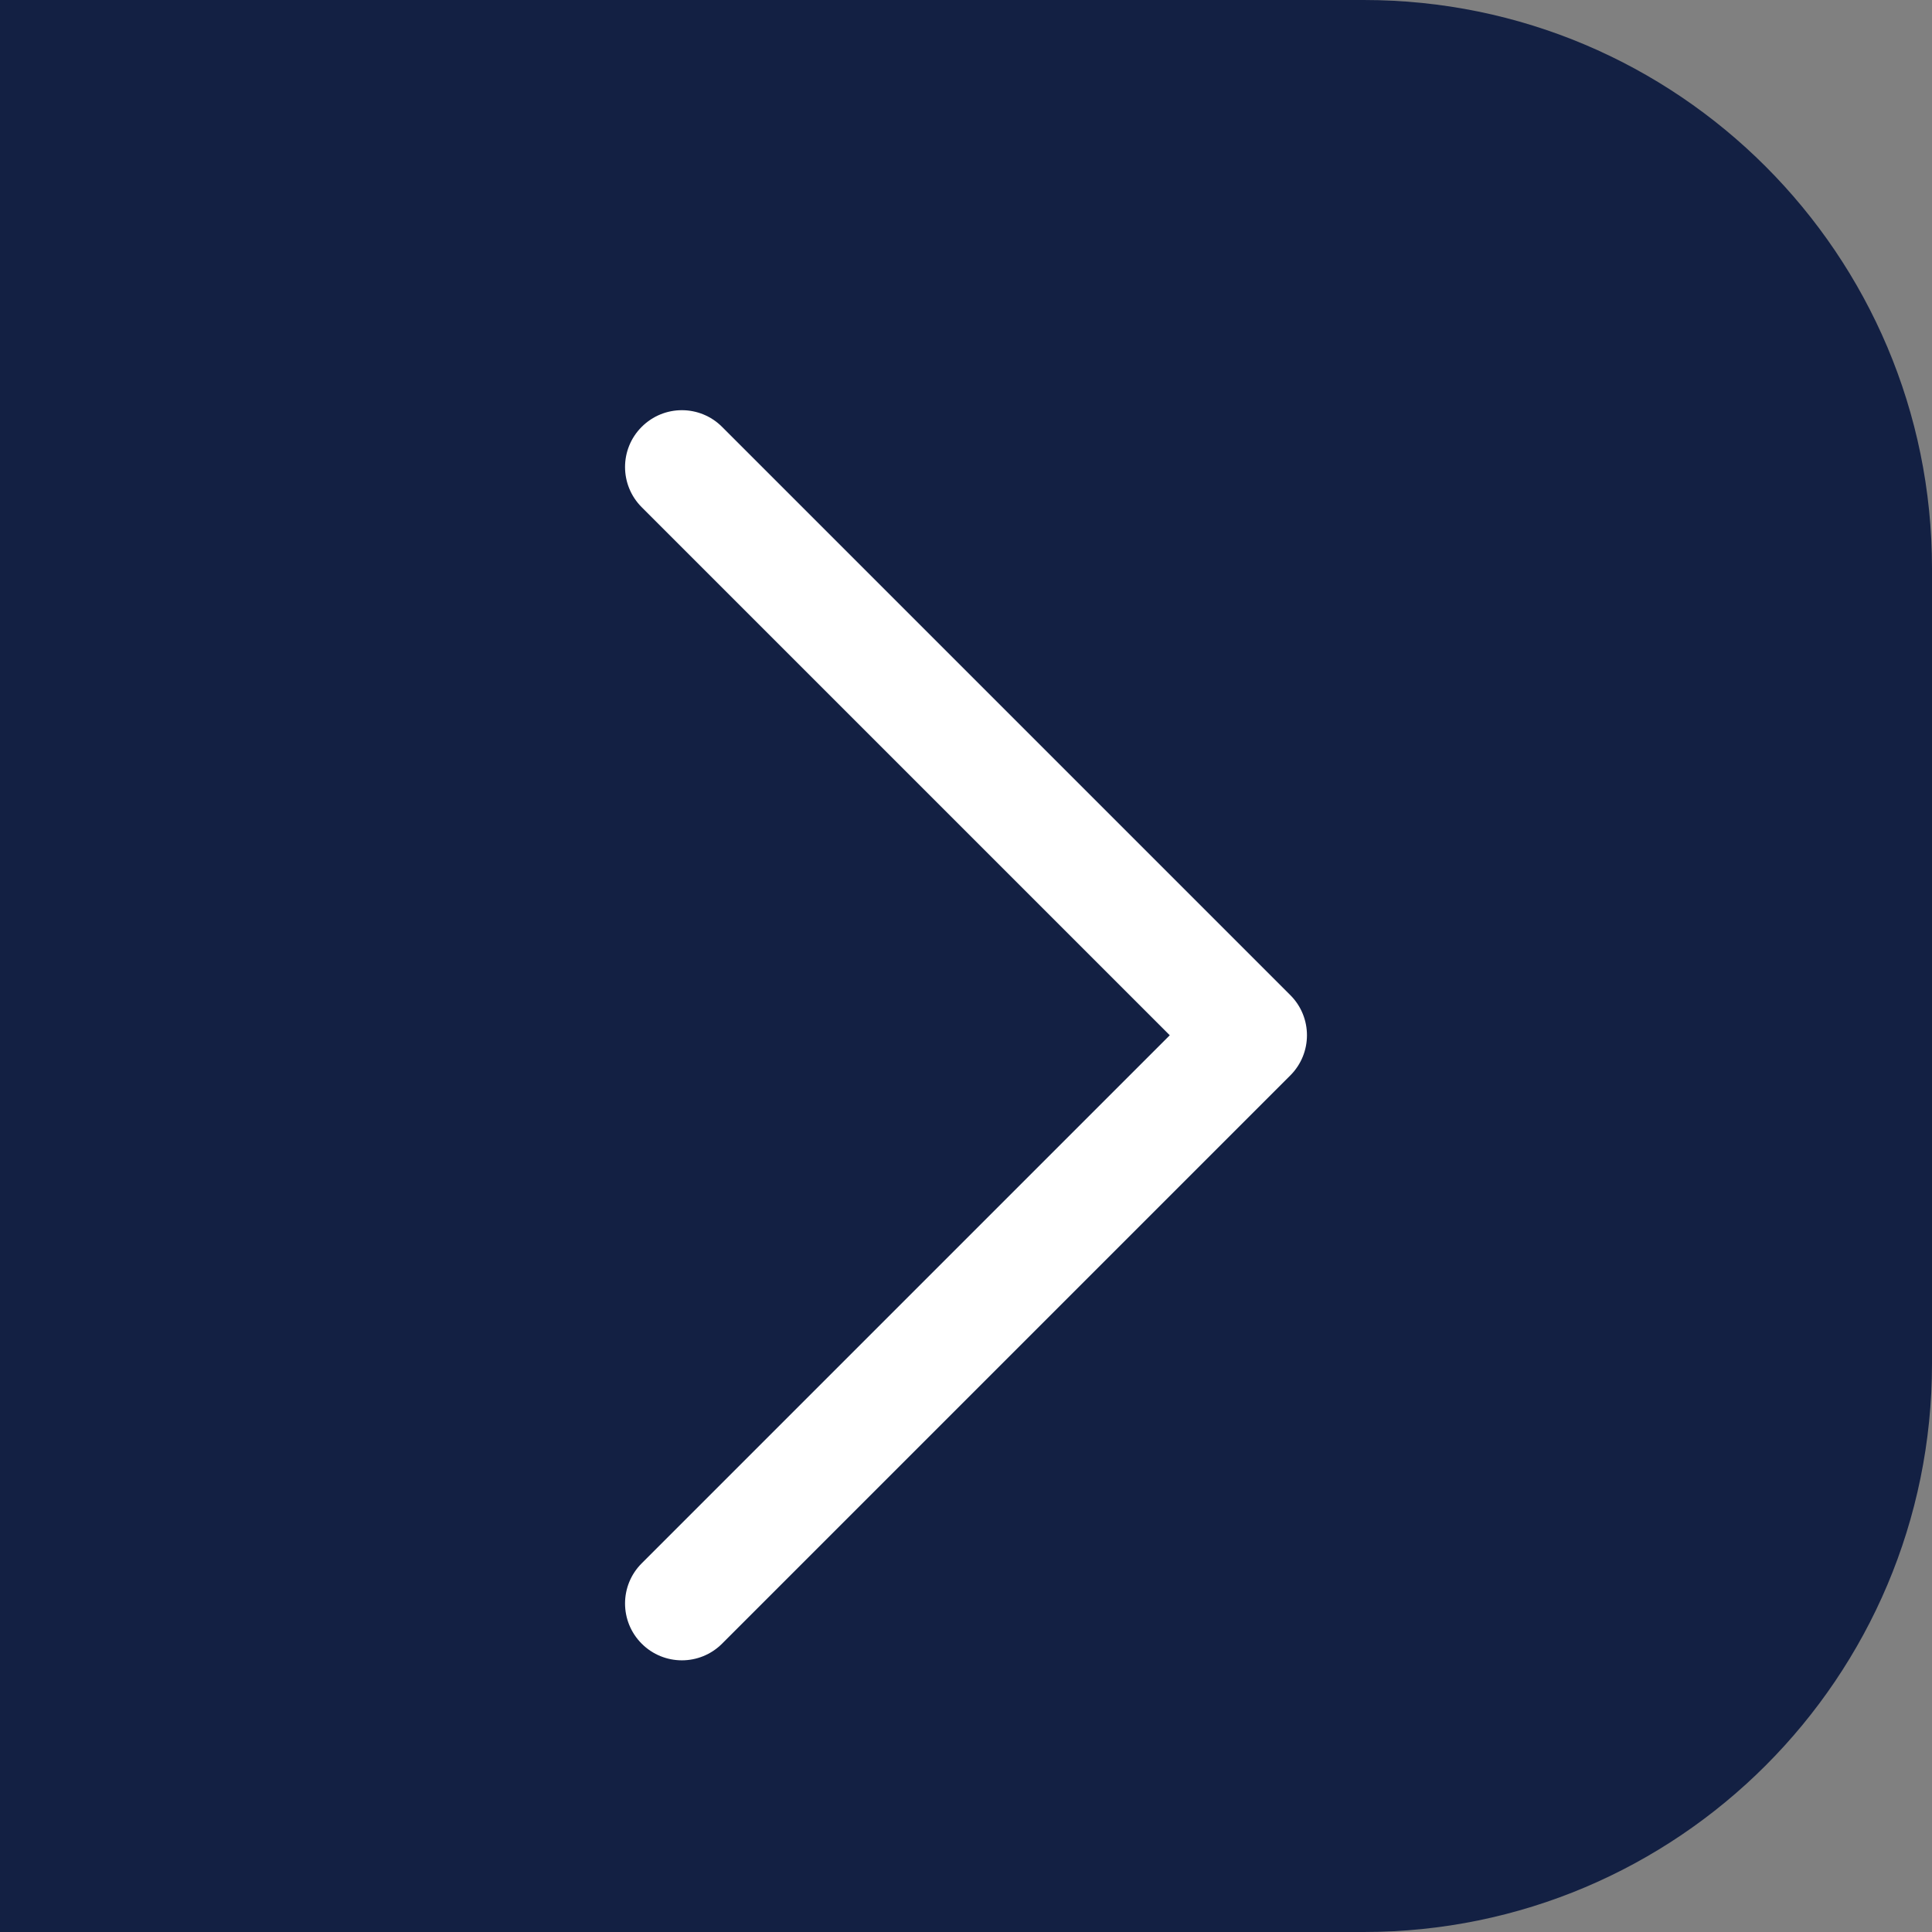 <svg width="34" height="34" viewBox="0 0 34 34" fill="none" xmlns="http://www.w3.org/2000/svg">
<rect x="0" y="0" width="34" height="34" fill="#808080" stroke="none"/>
<path d="M0 0H24C29.523 0 34 4.477 34 10V24C34 29.523 29.523 34 24 34H0V0Z" fill="#132043"/>
<path d="M12 29.219C11.744 29.219 11.488 29.121 11.293 28.926C10.902 28.535 10.902 27.902 11.293 27.512L20.586 18.219L11.293 8.926C10.902 8.535 10.902 7.902 11.293 7.512C11.684 7.121 12.316 7.121 12.707 7.512L22.707 17.512C23.098 17.902 23.098 18.535 22.707 18.926L12.707 28.926C12.512 29.121 12.256 29.219 12 29.219Z" fill="white"/>
</svg>
